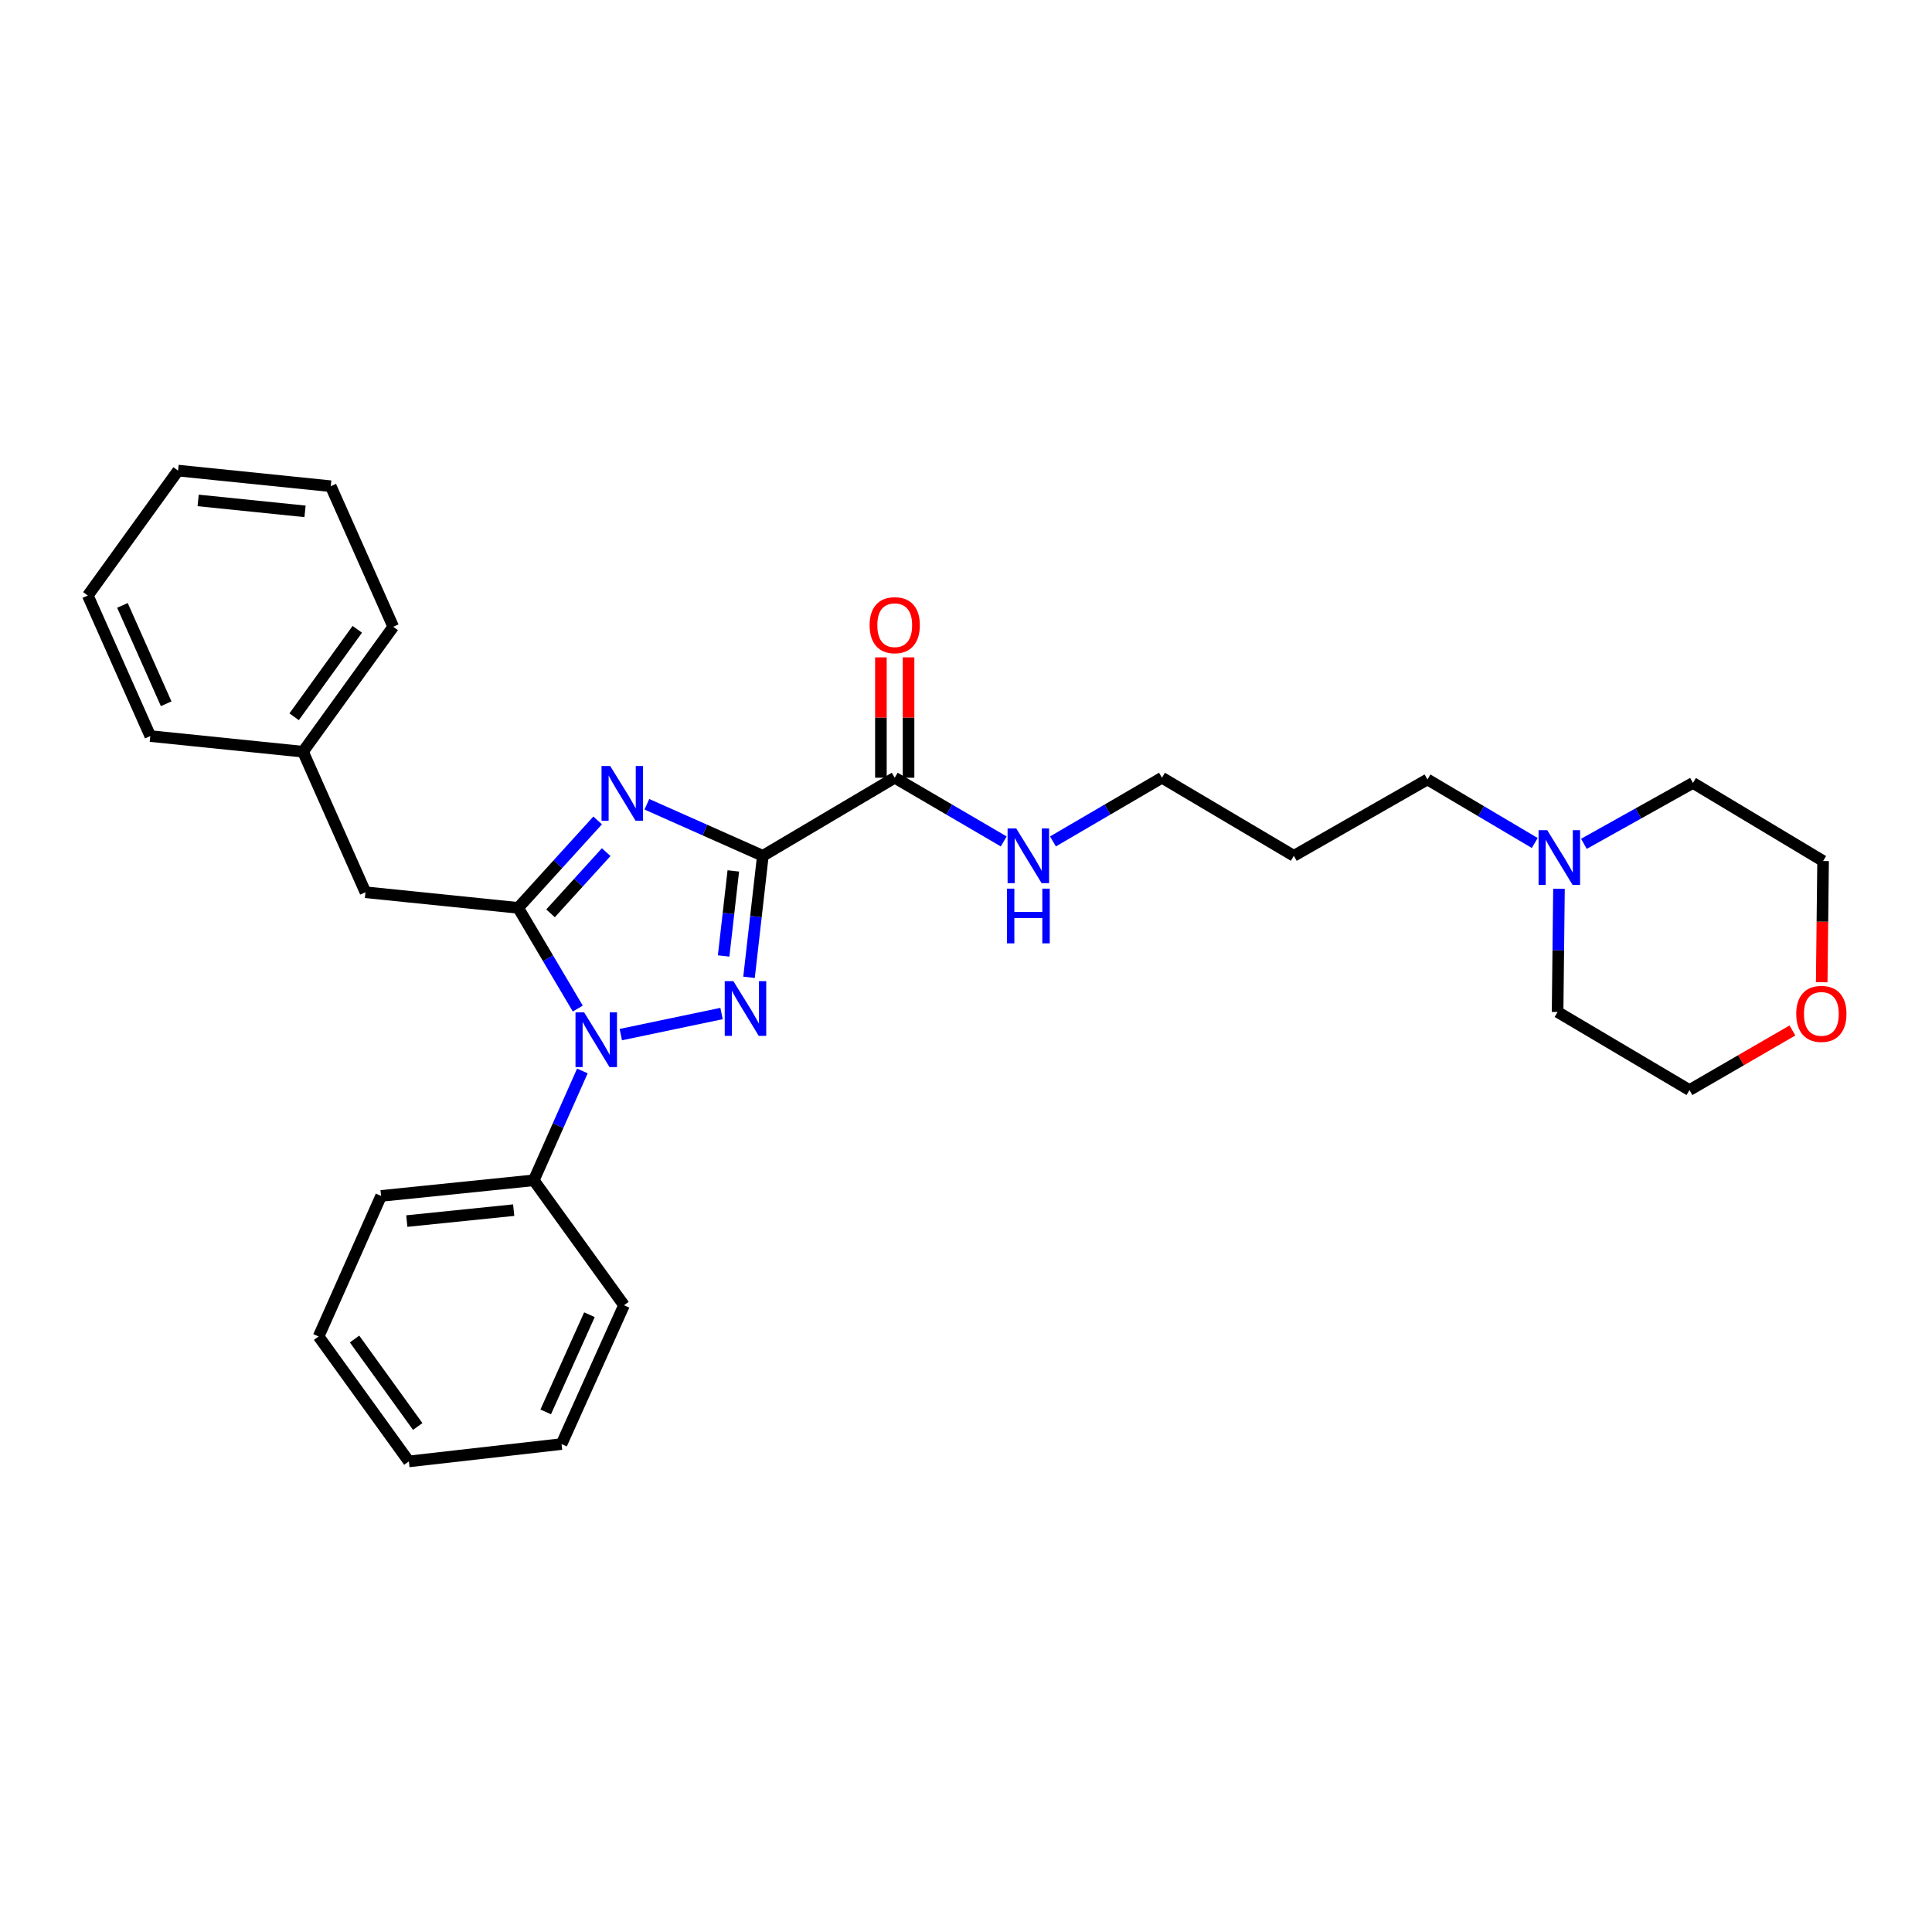 <?xml version='1.0' encoding='iso-8859-1'?>
<svg version='1.1' baseProfile='full'
              xmlns='http://www.w3.org/2000/svg'
                      xmlns:rdkit='http://www.rdkit.org/xml'
                      xmlns:xlink='http://www.w3.org/1999/xlink'
                  xml:space='preserve'
width='1000px' height='1000px' viewBox='0 0 1000 1000'>
<!-- END OF HEADER -->
<rect style='opacity:1.0;fill:#FFFFFF;stroke:none' width='1000' height='1000' x='0' y='0'> </rect>
<path class='bond-0' d='M 794.383,436.333 L 766.614,419.89' style='fill:none;fill-rule:evenodd;stroke:#0000FF;stroke-width:6px;stroke-linecap:butt;stroke-linejoin:miter;stroke-opacity:1' />
<path class='bond-0' d='M 766.614,419.89 L 738.845,403.446' style='fill:none;fill-rule:evenodd;stroke:#000000;stroke-width:6px;stroke-linecap:butt;stroke-linejoin:miter;stroke-opacity:1' />
<path class='bond-1' d='M 806.924,460.026 L 806.566,491.914' style='fill:none;fill-rule:evenodd;stroke:#0000FF;stroke-width:6px;stroke-linecap:butt;stroke-linejoin:miter;stroke-opacity:1' />
<path class='bond-1' d='M 806.566,491.914 L 806.208,523.803' style='fill:none;fill-rule:evenodd;stroke:#000000;stroke-width:6px;stroke-linecap:butt;stroke-linejoin:miter;stroke-opacity:1' />
<path class='bond-2' d='M 819.826,436.763 L 848.045,421.003' style='fill:none;fill-rule:evenodd;stroke:#0000FF;stroke-width:6px;stroke-linecap:butt;stroke-linejoin:miter;stroke-opacity:1' />
<path class='bond-2' d='M 848.045,421.003 L 876.265,405.243' style='fill:none;fill-rule:evenodd;stroke:#000000;stroke-width:6px;stroke-linecap:butt;stroke-linejoin:miter;stroke-opacity:1' />
<path class='bond-3' d='M 463.109,402.548 L 491.317,419.035' style='fill:none;fill-rule:evenodd;stroke:#000000;stroke-width:6px;stroke-linecap:butt;stroke-linejoin:miter;stroke-opacity:1' />
<path class='bond-3' d='M 491.317,419.035 L 519.525,435.522' style='fill:none;fill-rule:evenodd;stroke:#0000FF;stroke-width:6px;stroke-linecap:butt;stroke-linejoin:miter;stroke-opacity:1' />
<path class='bond-4' d='M 470.261,402.548 L 470.261,371.398' style='fill:none;fill-rule:evenodd;stroke:#000000;stroke-width:6px;stroke-linecap:butt;stroke-linejoin:miter;stroke-opacity:1' />
<path class='bond-4' d='M 470.261,371.398 L 470.261,340.247' style='fill:none;fill-rule:evenodd;stroke:#FF0000;stroke-width:6px;stroke-linecap:butt;stroke-linejoin:miter;stroke-opacity:1' />
<path class='bond-4' d='M 455.956,402.548 L 455.956,371.398' style='fill:none;fill-rule:evenodd;stroke:#000000;stroke-width:6px;stroke-linecap:butt;stroke-linejoin:miter;stroke-opacity:1' />
<path class='bond-4' d='M 455.956,371.398 L 455.956,340.247' style='fill:none;fill-rule:evenodd;stroke:#FF0000;stroke-width:6px;stroke-linecap:butt;stroke-linejoin:miter;stroke-opacity:1' />
<path class='bond-5' d='M 463.109,402.548 L 394.848,442.969' style='fill:none;fill-rule:evenodd;stroke:#000000;stroke-width:6px;stroke-linecap:butt;stroke-linejoin:miter;stroke-opacity:1' />
<path class='bond-6' d='M 545.01,435.522 L 573.218,419.035' style='fill:none;fill-rule:evenodd;stroke:#0000FF;stroke-width:6px;stroke-linecap:butt;stroke-linejoin:miter;stroke-opacity:1' />
<path class='bond-6' d='M 573.218,419.035 L 601.426,402.548' style='fill:none;fill-rule:evenodd;stroke:#000000;stroke-width:6px;stroke-linecap:butt;stroke-linejoin:miter;stroke-opacity:1' />
<path class='bond-7' d='M 942.914,508.405 L 943.271,477.034' style='fill:none;fill-rule:evenodd;stroke:#FF0000;stroke-width:6px;stroke-linecap:butt;stroke-linejoin:miter;stroke-opacity:1' />
<path class='bond-7' d='M 943.271,477.034 L 943.627,445.663' style='fill:none;fill-rule:evenodd;stroke:#000000;stroke-width:6px;stroke-linecap:butt;stroke-linejoin:miter;stroke-opacity:1' />
<path class='bond-8' d='M 927.757,533.368 L 901.113,548.791' style='fill:none;fill-rule:evenodd;stroke:#FF0000;stroke-width:6px;stroke-linecap:butt;stroke-linejoin:miter;stroke-opacity:1' />
<path class='bond-8' d='M 901.113,548.791 L 874.468,564.215' style='fill:none;fill-rule:evenodd;stroke:#000000;stroke-width:6px;stroke-linecap:butt;stroke-linejoin:miter;stroke-opacity:1' />
<path class='bond-9' d='M 321.331,535.511 L 373.471,524.599' style='fill:none;fill-rule:evenodd;stroke:#0000FF;stroke-width:6px;stroke-linecap:butt;stroke-linejoin:miter;stroke-opacity:1' />
<path class='bond-10' d='M 299.061,522.028 L 283.633,495.97' style='fill:none;fill-rule:evenodd;stroke:#0000FF;stroke-width:6px;stroke-linecap:butt;stroke-linejoin:miter;stroke-opacity:1' />
<path class='bond-10' d='M 283.633,495.97 L 268.206,469.911' style='fill:none;fill-rule:evenodd;stroke:#000000;stroke-width:6px;stroke-linecap:butt;stroke-linejoin:miter;stroke-opacity:1' />
<path class='bond-11' d='M 301.441,554.322 L 288.865,582.622' style='fill:none;fill-rule:evenodd;stroke:#0000FF;stroke-width:6px;stroke-linecap:butt;stroke-linejoin:miter;stroke-opacity:1' />
<path class='bond-11' d='M 288.865,582.622 L 276.288,610.922' style='fill:none;fill-rule:evenodd;stroke:#000000;stroke-width:6px;stroke-linecap:butt;stroke-linejoin:miter;stroke-opacity:1' />
<path class='bond-12' d='M 387.696,505.858 L 391.272,474.413' style='fill:none;fill-rule:evenodd;stroke:#0000FF;stroke-width:6px;stroke-linecap:butt;stroke-linejoin:miter;stroke-opacity:1' />
<path class='bond-12' d='M 391.272,474.413 L 394.848,442.969' style='fill:none;fill-rule:evenodd;stroke:#000000;stroke-width:6px;stroke-linecap:butt;stroke-linejoin:miter;stroke-opacity:1' />
<path class='bond-12' d='M 374.555,494.808 L 377.058,472.797' style='fill:none;fill-rule:evenodd;stroke:#0000FF;stroke-width:6px;stroke-linecap:butt;stroke-linejoin:miter;stroke-opacity:1' />
<path class='bond-12' d='M 377.058,472.797 L 379.562,450.786' style='fill:none;fill-rule:evenodd;stroke:#000000;stroke-width:6px;stroke-linecap:butt;stroke-linejoin:miter;stroke-opacity:1' />
<path class='bond-13' d='M 394.848,442.969 L 364.834,429.629' style='fill:none;fill-rule:evenodd;stroke:#000000;stroke-width:6px;stroke-linecap:butt;stroke-linejoin:miter;stroke-opacity:1' />
<path class='bond-13' d='M 364.834,429.629 L 334.82,416.289' style='fill:none;fill-rule:evenodd;stroke:#0000FF;stroke-width:6px;stroke-linecap:butt;stroke-linejoin:miter;stroke-opacity:1' />
<path class='bond-14' d='M 309.346,424.65 L 288.776,447.28' style='fill:none;fill-rule:evenodd;stroke:#0000FF;stroke-width:6px;stroke-linecap:butt;stroke-linejoin:miter;stroke-opacity:1' />
<path class='bond-14' d='M 288.776,447.28 L 268.206,469.911' style='fill:none;fill-rule:evenodd;stroke:#000000;stroke-width:6px;stroke-linecap:butt;stroke-linejoin:miter;stroke-opacity:1' />
<path class='bond-14' d='M 313.761,441.061 L 299.362,456.903' style='fill:none;fill-rule:evenodd;stroke:#0000FF;stroke-width:6px;stroke-linecap:butt;stroke-linejoin:miter;stroke-opacity:1' />
<path class='bond-14' d='M 299.362,456.903 L 284.962,472.744' style='fill:none;fill-rule:evenodd;stroke:#000000;stroke-width:6px;stroke-linecap:butt;stroke-linejoin:miter;stroke-opacity:1' />
<path class='bond-15' d='M 268.206,469.911 L 189.16,461.828' style='fill:none;fill-rule:evenodd;stroke:#000000;stroke-width:6px;stroke-linecap:butt;stroke-linejoin:miter;stroke-opacity:1' />
<path class='bond-16' d='M 164.913,691.756 L 211.62,756.424' style='fill:none;fill-rule:evenodd;stroke:#000000;stroke-width:6px;stroke-linecap:butt;stroke-linejoin:miter;stroke-opacity:1' />
<path class='bond-16' d='M 183.516,693.08 L 216.211,738.348' style='fill:none;fill-rule:evenodd;stroke:#000000;stroke-width:6px;stroke-linecap:butt;stroke-linejoin:miter;stroke-opacity:1' />
<path class='bond-17' d='M 164.913,691.756 L 197.251,619.005' style='fill:none;fill-rule:evenodd;stroke:#000000;stroke-width:6px;stroke-linecap:butt;stroke-linejoin:miter;stroke-opacity:1' />
<path class='bond-18' d='M 211.62,756.424 L 290.657,747.444' style='fill:none;fill-rule:evenodd;stroke:#000000;stroke-width:6px;stroke-linecap:butt;stroke-linejoin:miter;stroke-opacity:1' />
<path class='bond-19' d='M 290.657,747.444 L 322.987,675.591' style='fill:none;fill-rule:evenodd;stroke:#000000;stroke-width:6px;stroke-linecap:butt;stroke-linejoin:miter;stroke-opacity:1' />
<path class='bond-19' d='M 282.461,730.796 L 305.092,680.499' style='fill:none;fill-rule:evenodd;stroke:#000000;stroke-width:6px;stroke-linecap:butt;stroke-linejoin:miter;stroke-opacity:1' />
<path class='bond-20' d='M 189.16,461.828 L 156.83,389.078' style='fill:none;fill-rule:evenodd;stroke:#000000;stroke-width:6px;stroke-linecap:butt;stroke-linejoin:miter;stroke-opacity:1' />
<path class='bond-21' d='M 156.83,389.078 L 203.537,324.409' style='fill:none;fill-rule:evenodd;stroke:#000000;stroke-width:6px;stroke-linecap:butt;stroke-linejoin:miter;stroke-opacity:1' />
<path class='bond-21' d='M 152.239,371.001 L 184.934,325.733' style='fill:none;fill-rule:evenodd;stroke:#000000;stroke-width:6px;stroke-linecap:butt;stroke-linejoin:miter;stroke-opacity:1' />
<path class='bond-22' d='M 156.83,389.078 L 77.793,380.995' style='fill:none;fill-rule:evenodd;stroke:#000000;stroke-width:6px;stroke-linecap:butt;stroke-linejoin:miter;stroke-opacity:1' />
<path class='bond-23' d='M 203.537,324.409 L 171.199,251.658' style='fill:none;fill-rule:evenodd;stroke:#000000;stroke-width:6px;stroke-linecap:butt;stroke-linejoin:miter;stroke-opacity:1' />
<path class='bond-24' d='M 171.199,251.658 L 92.162,243.576' style='fill:none;fill-rule:evenodd;stroke:#000000;stroke-width:6px;stroke-linecap:butt;stroke-linejoin:miter;stroke-opacity:1' />
<path class='bond-24' d='M 157.888,264.677 L 102.562,259.019' style='fill:none;fill-rule:evenodd;stroke:#000000;stroke-width:6px;stroke-linecap:butt;stroke-linejoin:miter;stroke-opacity:1' />
<path class='bond-25' d='M 92.162,243.576 L 45.455,308.244' style='fill:none;fill-rule:evenodd;stroke:#000000;stroke-width:6px;stroke-linecap:butt;stroke-linejoin:miter;stroke-opacity:1' />
<path class='bond-26' d='M 45.455,308.244 L 77.793,380.995' style='fill:none;fill-rule:evenodd;stroke:#000000;stroke-width:6px;stroke-linecap:butt;stroke-linejoin:miter;stroke-opacity:1' />
<path class='bond-26' d='M 63.377,313.346 L 86.014,364.272' style='fill:none;fill-rule:evenodd;stroke:#000000;stroke-width:6px;stroke-linecap:butt;stroke-linejoin:miter;stroke-opacity:1' />
<path class='bond-27' d='M 322.987,675.591 L 276.288,610.922' style='fill:none;fill-rule:evenodd;stroke:#000000;stroke-width:6px;stroke-linecap:butt;stroke-linejoin:miter;stroke-opacity:1' />
<path class='bond-28' d='M 276.288,610.922 L 197.251,619.005' style='fill:none;fill-rule:evenodd;stroke:#000000;stroke-width:6px;stroke-linecap:butt;stroke-linejoin:miter;stroke-opacity:1' />
<path class='bond-28' d='M 265.888,626.366 L 210.562,632.024' style='fill:none;fill-rule:evenodd;stroke:#000000;stroke-width:6px;stroke-linecap:butt;stroke-linejoin:miter;stroke-opacity:1' />
<path class='bond-29' d='M 738.845,403.446 L 669.687,442.969' style='fill:none;fill-rule:evenodd;stroke:#000000;stroke-width:6px;stroke-linecap:butt;stroke-linejoin:miter;stroke-opacity:1' />
<path class='bond-30' d='M 669.687,442.969 L 601.426,402.548' style='fill:none;fill-rule:evenodd;stroke:#000000;stroke-width:6px;stroke-linecap:butt;stroke-linejoin:miter;stroke-opacity:1' />
<path class='bond-31' d='M 806.208,523.803 L 874.468,564.215' style='fill:none;fill-rule:evenodd;stroke:#000000;stroke-width:6px;stroke-linecap:butt;stroke-linejoin:miter;stroke-opacity:1' />
<path class='bond-32' d='M 876.265,405.243 L 943.627,445.663' style='fill:none;fill-rule:evenodd;stroke:#000000;stroke-width:6px;stroke-linecap:butt;stroke-linejoin:miter;stroke-opacity:1' />
<path  class='atom-0' d='M 800.846 429.707
L 810.126 444.707
Q 811.046 446.187, 812.526 448.867
Q 814.006 451.547, 814.086 451.707
L 814.086 429.707
L 817.846 429.707
L 817.846 458.027
L 813.966 458.027
L 804.006 441.627
Q 802.846 439.707, 801.606 437.507
Q 800.406 435.307, 800.046 434.627
L 800.046 458.027
L 796.366 458.027
L 796.366 429.707
L 800.846 429.707
' fill='#0000FF'/>
<path  class='atom-2' d='M 526.007 428.809
L 535.287 443.809
Q 536.207 445.289, 537.687 447.969
Q 539.167 450.649, 539.247 450.809
L 539.247 428.809
L 543.007 428.809
L 543.007 457.129
L 539.127 457.129
L 529.167 440.729
Q 528.007 438.809, 526.767 436.609
Q 525.567 434.409, 525.207 433.729
L 525.207 457.129
L 521.527 457.129
L 521.527 428.809
L 526.007 428.809
' fill='#0000FF'/>
<path  class='atom-2' d='M 521.187 459.961
L 525.027 459.961
L 525.027 472.001
L 539.507 472.001
L 539.507 459.961
L 543.347 459.961
L 543.347 488.281
L 539.507 488.281
L 539.507 475.201
L 525.027 475.201
L 525.027 488.281
L 521.187 488.281
L 521.187 459.961
' fill='#0000FF'/>
<path  class='atom-3' d='M 450.109 323.591
Q 450.109 316.791, 453.469 312.991
Q 456.829 309.191, 463.109 309.191
Q 469.389 309.191, 472.749 312.991
Q 476.109 316.791, 476.109 323.591
Q 476.109 330.471, 472.709 334.391
Q 469.309 338.271, 463.109 338.271
Q 456.869 338.271, 453.469 334.391
Q 450.109 330.511, 450.109 323.591
M 463.109 335.071
Q 467.429 335.071, 469.749 332.191
Q 472.109 329.271, 472.109 323.591
Q 472.109 318.031, 469.749 315.231
Q 467.429 312.391, 463.109 312.391
Q 458.789 312.391, 456.429 315.191
Q 454.109 317.991, 454.109 323.591
Q 454.109 329.311, 456.429 332.191
Q 458.789 335.071, 463.109 335.071
' fill='#FF0000'/>
<path  class='atom-4' d='M 929.729 524.781
Q 929.729 517.981, 933.089 514.181
Q 936.449 510.381, 942.729 510.381
Q 949.009 510.381, 952.369 514.181
Q 955.729 517.981, 955.729 524.781
Q 955.729 531.661, 952.329 535.581
Q 948.929 539.461, 942.729 539.461
Q 936.489 539.461, 933.089 535.581
Q 929.729 531.701, 929.729 524.781
M 942.729 536.261
Q 947.049 536.261, 949.369 533.381
Q 951.729 530.461, 951.729 524.781
Q 951.729 519.221, 949.369 516.421
Q 947.049 513.581, 942.729 513.581
Q 938.409 513.581, 936.049 516.381
Q 933.729 519.181, 933.729 524.781
Q 933.729 530.501, 936.049 533.381
Q 938.409 536.261, 942.729 536.261
' fill='#FF0000'/>
<path  class='atom-5' d='M 302.358 524.012
L 311.638 539.012
Q 312.558 540.492, 314.038 543.172
Q 315.518 545.852, 315.598 546.012
L 315.598 524.012
L 319.358 524.012
L 319.358 552.332
L 315.478 552.332
L 305.518 535.932
Q 304.358 534.012, 303.118 531.812
Q 301.918 529.612, 301.558 528.932
L 301.558 552.332
L 297.878 552.332
L 297.878 524.012
L 302.358 524.012
' fill='#0000FF'/>
<path  class='atom-6' d='M 379.6 507.846
L 388.88 522.846
Q 389.8 524.326, 391.28 527.006
Q 392.76 529.686, 392.84 529.846
L 392.84 507.846
L 396.6 507.846
L 396.6 536.166
L 392.72 536.166
L 382.76 519.766
Q 381.6 517.846, 380.36 515.646
Q 379.16 513.446, 378.8 512.766
L 378.8 536.166
L 375.12 536.166
L 375.12 507.846
L 379.6 507.846
' fill='#0000FF'/>
<path  class='atom-8' d='M 315.829 396.471
L 325.109 411.471
Q 326.029 412.951, 327.509 415.631
Q 328.989 418.311, 329.069 418.471
L 329.069 396.471
L 332.829 396.471
L 332.829 424.791
L 328.949 424.791
L 318.989 408.391
Q 317.829 406.471, 316.589 404.271
Q 315.389 402.071, 315.029 401.391
L 315.029 424.791
L 311.349 424.791
L 311.349 396.471
L 315.829 396.471
' fill='#0000FF'/>
</svg>
